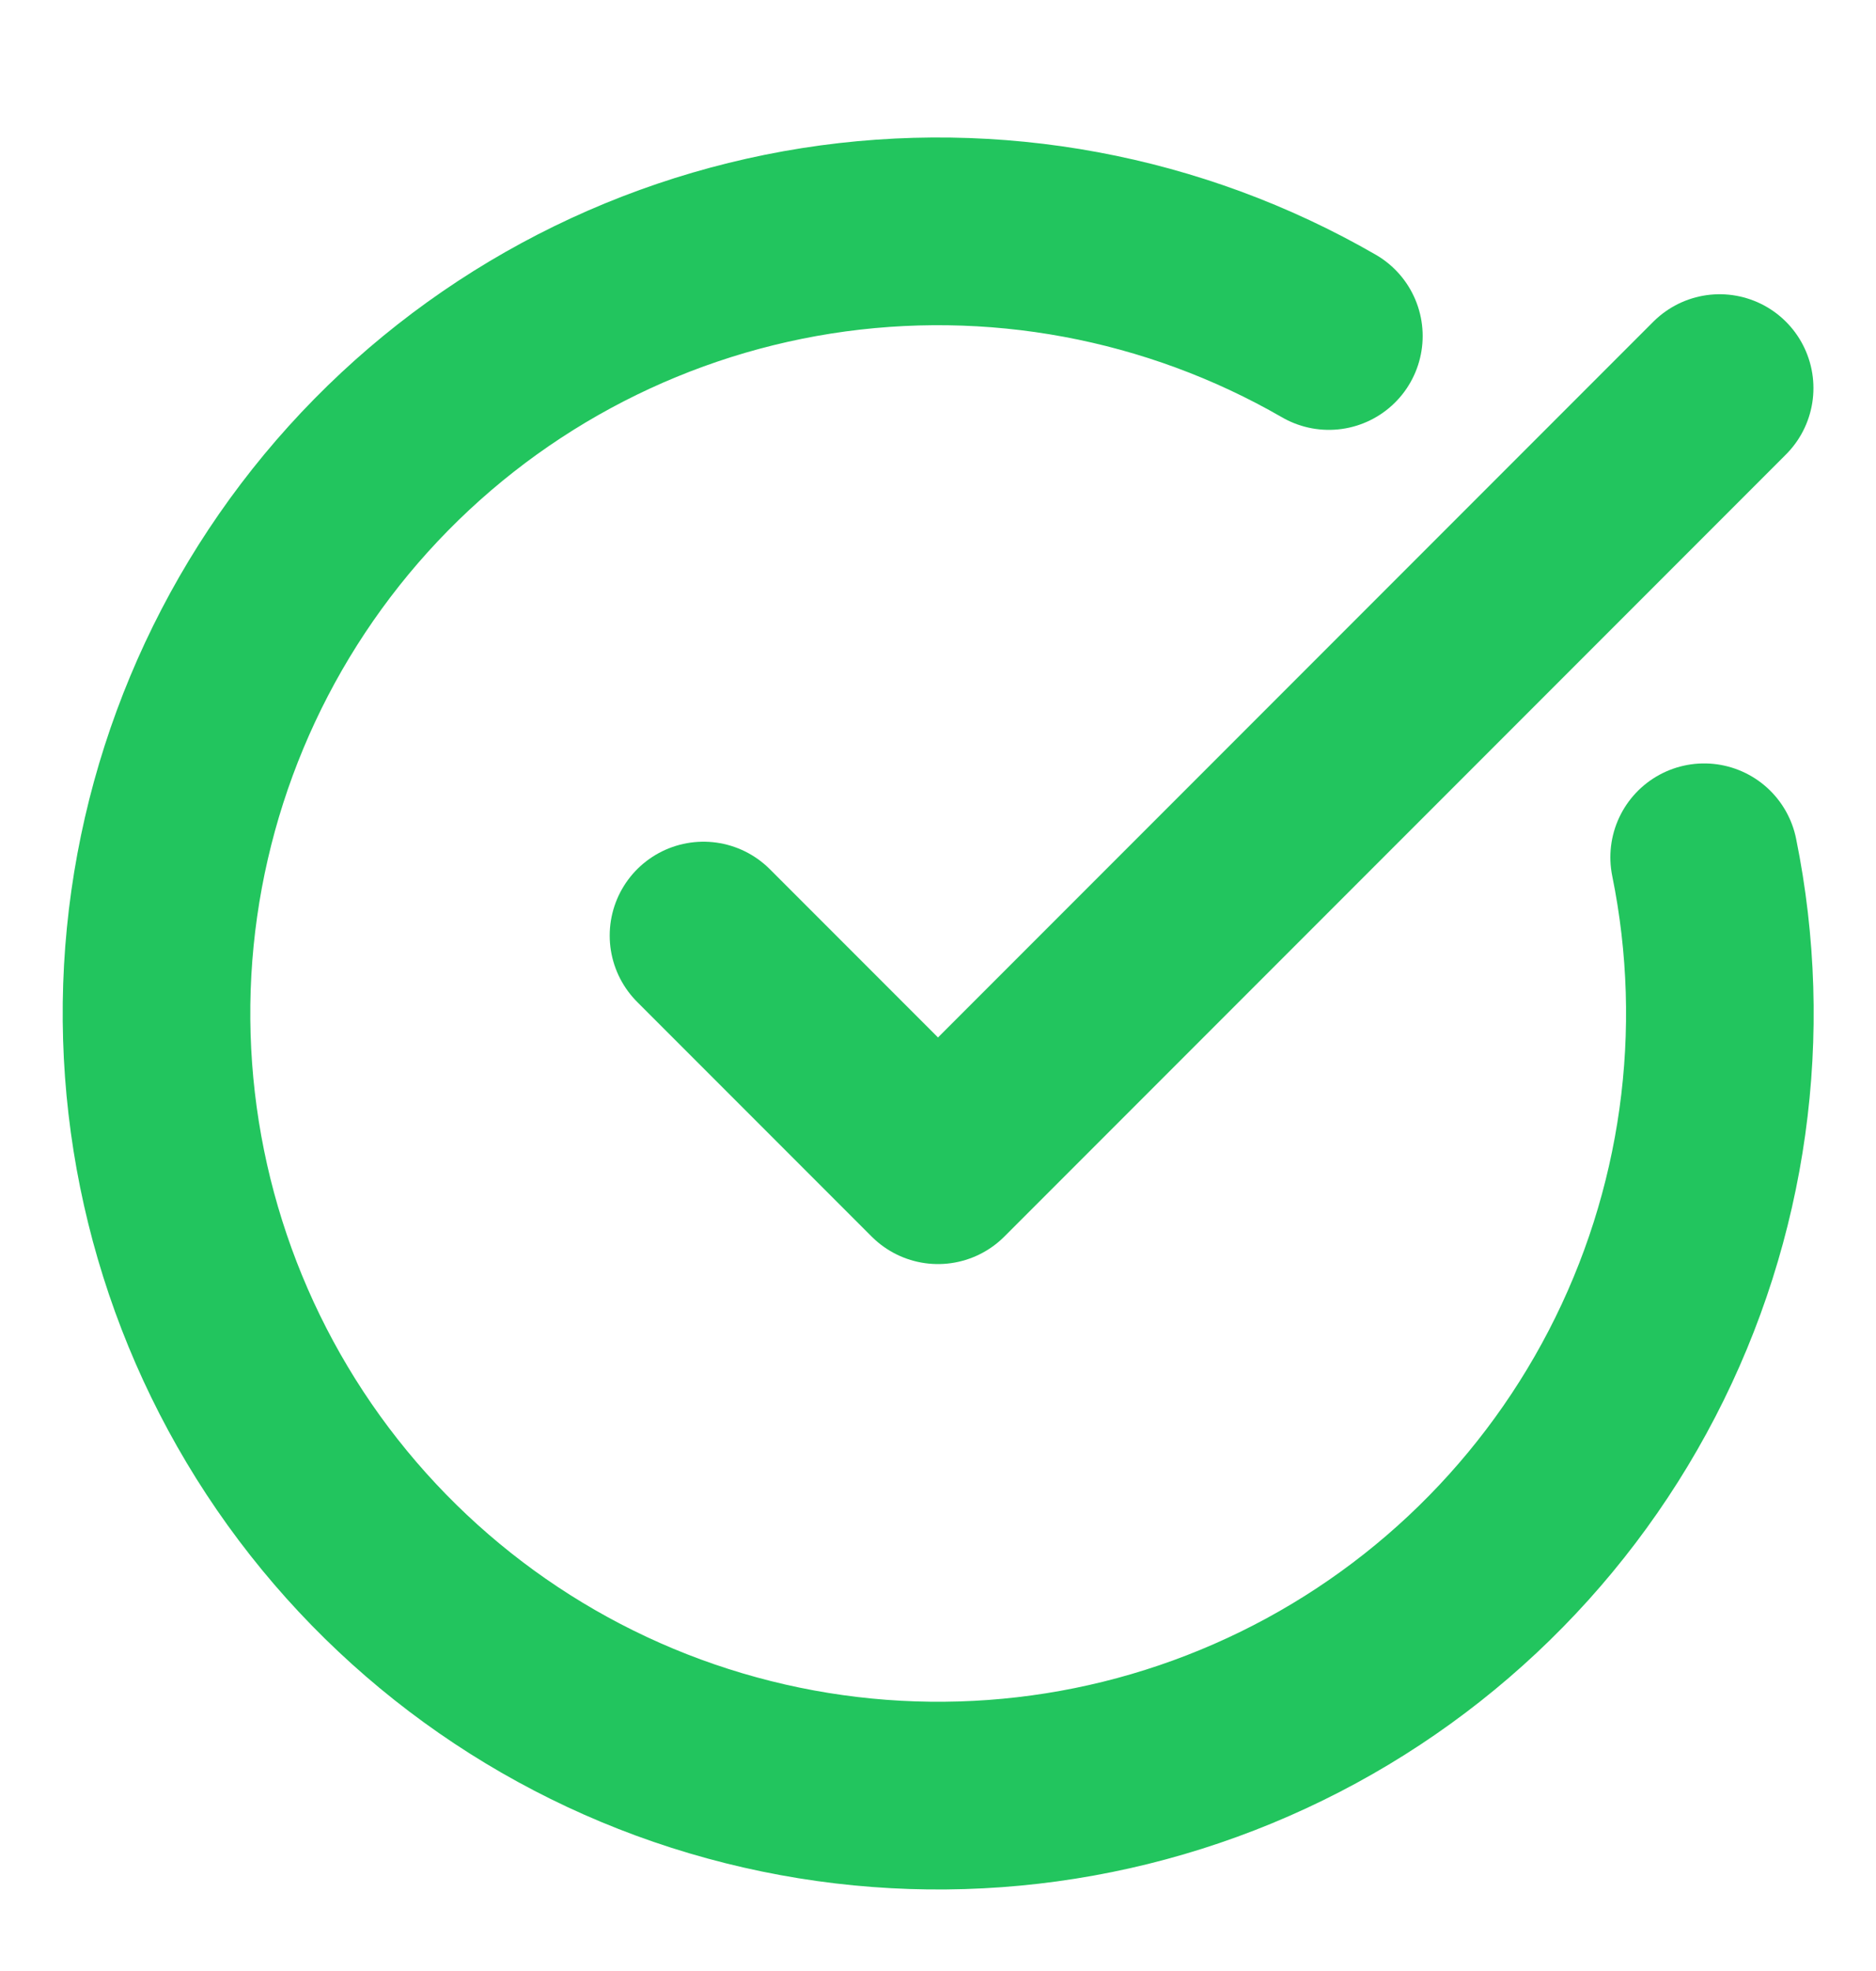 <?xml version="1.0" encoding="UTF-8"?> <svg xmlns="http://www.w3.org/2000/svg" width="20" height="21" viewBox="0 0 20 21" fill="none"><g clip-path="url(#clip0_893_76084)"><path d="M18.168 9.134C18.548 11.002 18.277 12.944 17.399 14.636C16.521 16.328 15.09 17.668 13.344 18.432C11.598 19.197 9.642 19.339 7.804 18.836C5.965 18.334 4.354 17.215 3.24 15.669C2.126 14.122 1.576 12.24 1.681 10.337C1.787 8.434 2.542 6.624 3.82 5.21C5.098 3.796 6.822 2.863 8.705 2.566C10.588 2.27 12.516 2.628 14.167 3.58" stroke="#22C55E" stroke-width="2" stroke-linecap="round" stroke-linejoin="round"></path><path d="M7.5 9.968L10 12.468L18.333 4.135" stroke="#22C55E" stroke-width="2" stroke-linecap="round" stroke-linejoin="round"></path></g><defs><clipPath id="clip0_893_76084"><rect width="20" height="20" fill="white" transform="translate(0 0.801)"></rect></clipPath></defs></svg> 